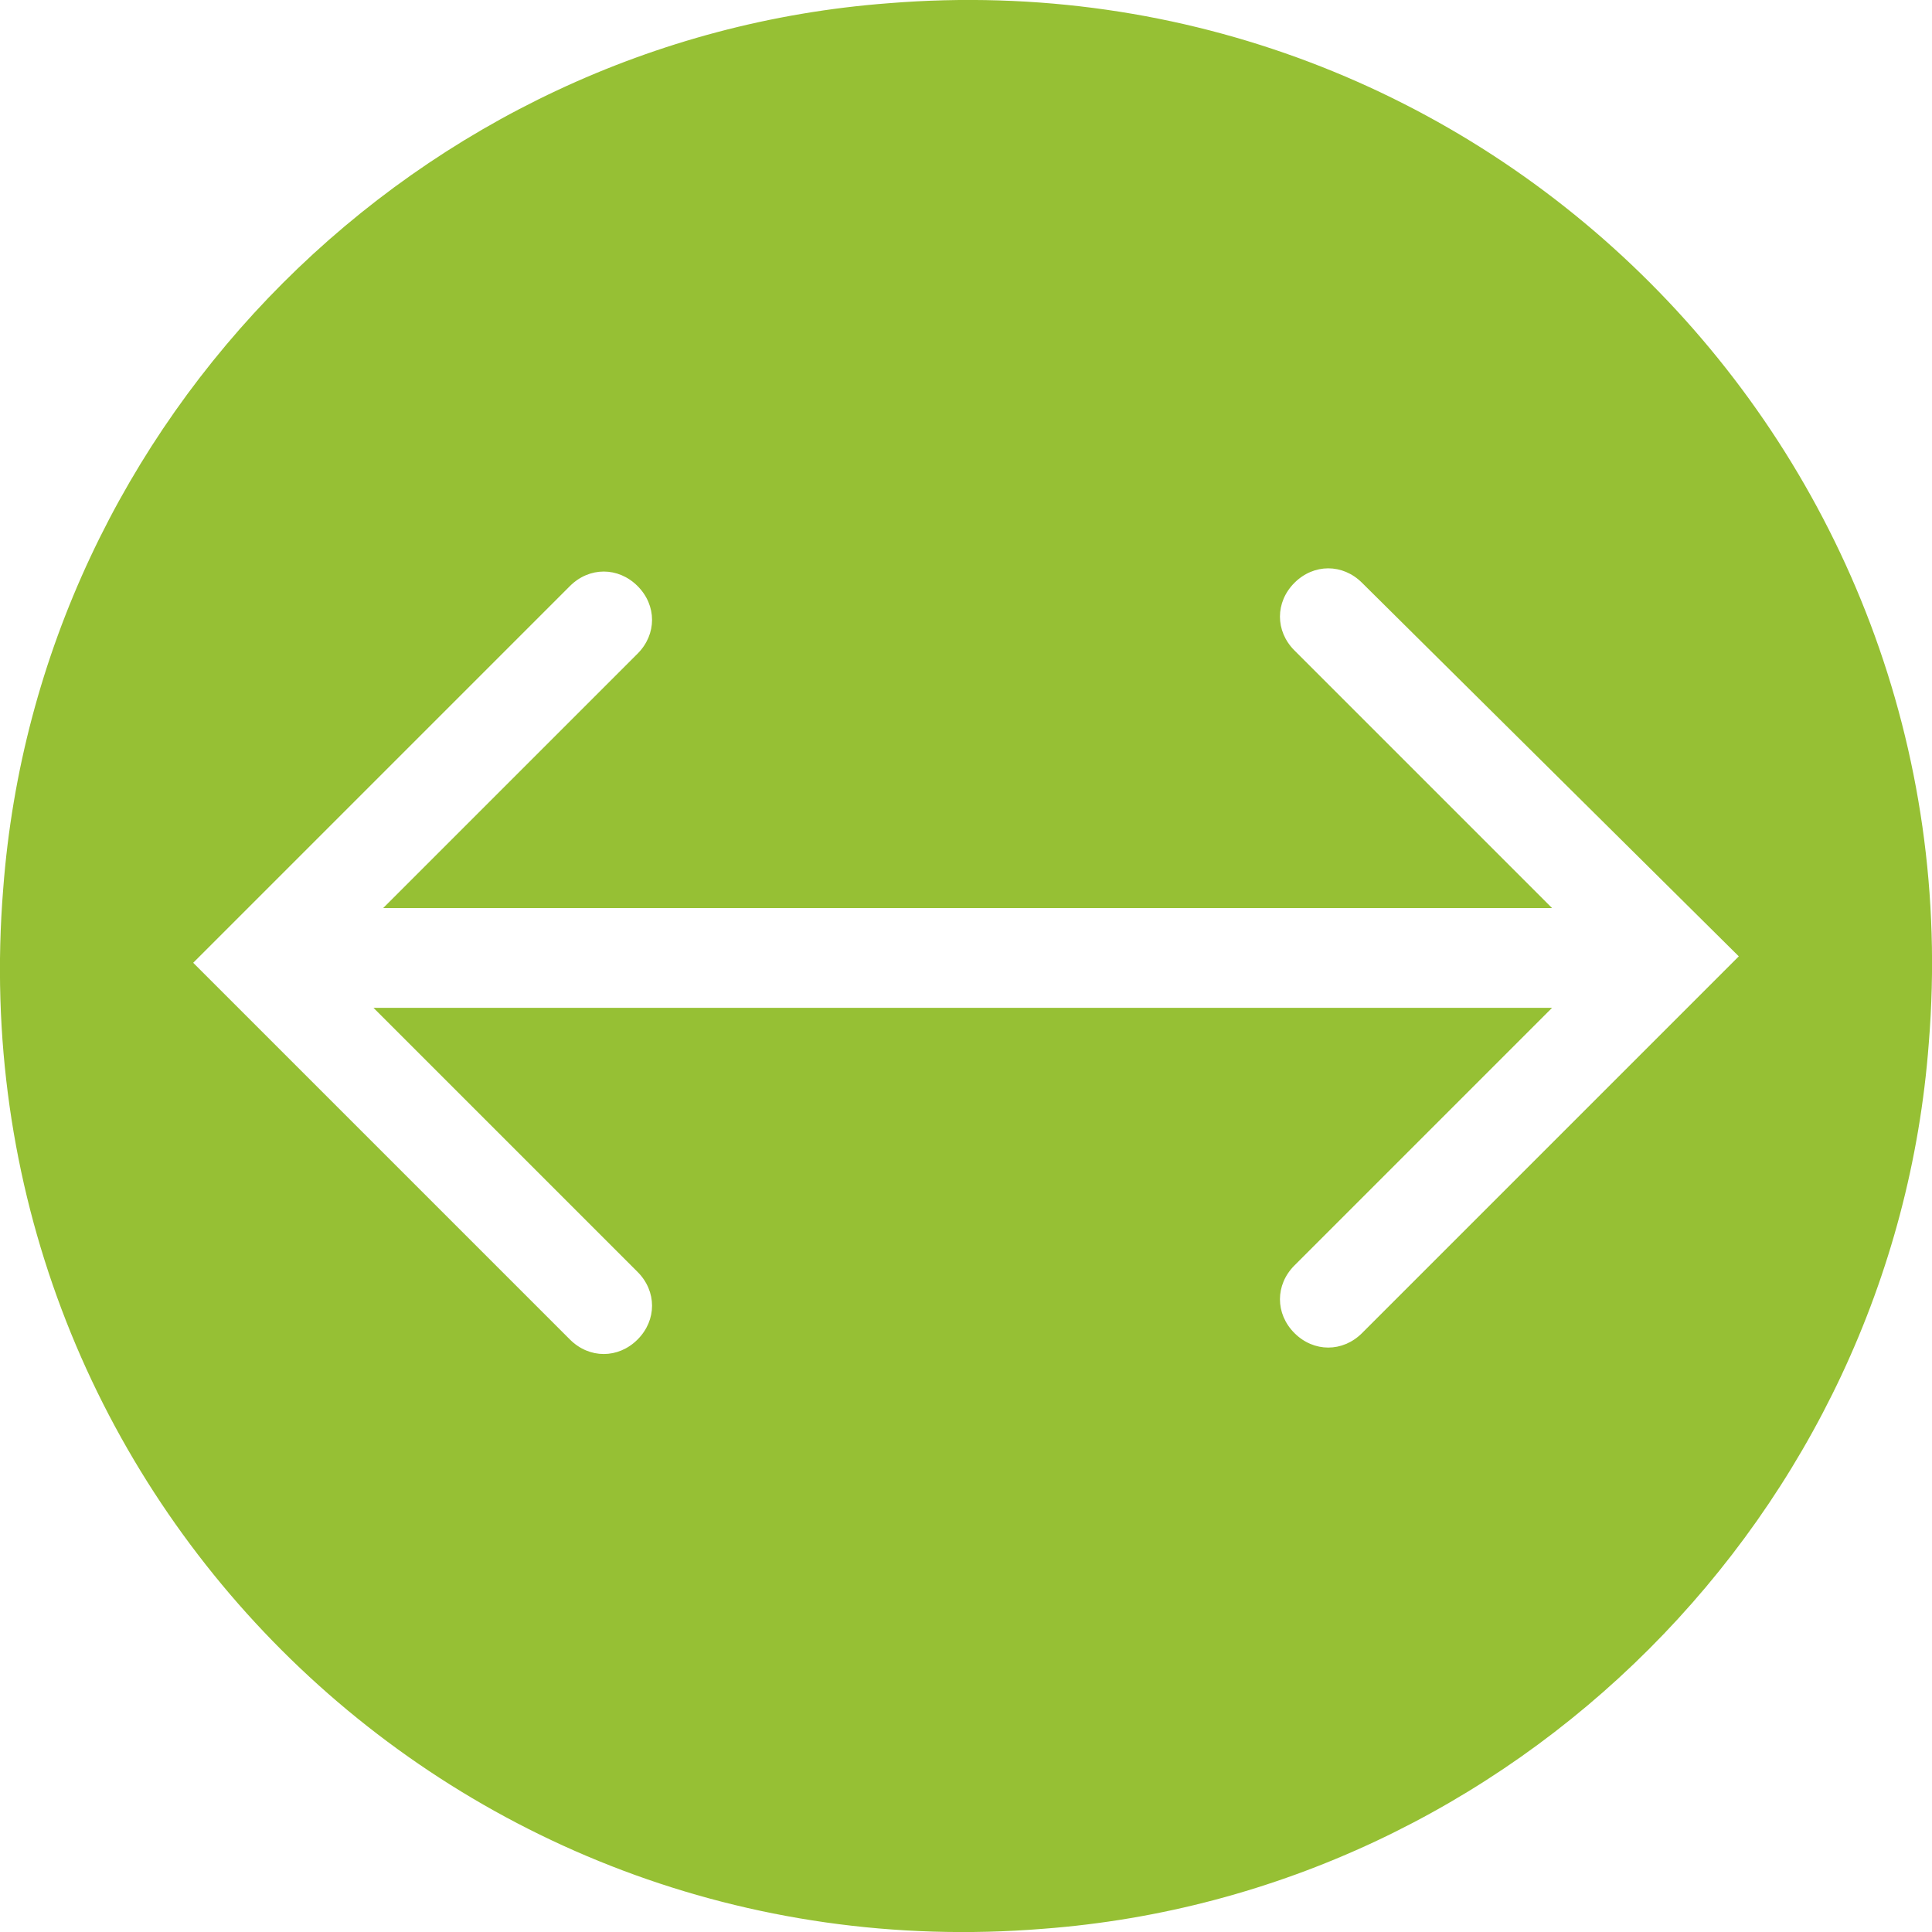 <?xml version="1.0" encoding="utf-8"?>
<!-- Generator: Adobe Illustrator 24.2.1, SVG Export Plug-In . SVG Version: 6.00 Build 0)  -->
<svg version="1.1" id="Laag_1" xmlns="http://www.w3.org/2000/svg" xmlns:xlink="http://www.w3.org/1999/xlink" x="0px" y="0px"
	 viewBox="0 0 60 60" style="enable-background:new 0 0 60 60;" xml:space="preserve">
<style type="text/css">
	.st0{fill-rule:evenodd;clip-rule:evenodd;fill:#96C034;}
</style>
<path class="st0" d="M27.6,0.1C46.1-1.4,61.4,14,59.9,32.4C58.8,47,47,58.8,32.4,59.9C13.9,61.4-1.4,46.1,0.1,27.6
	C1.2,13,13,1.2,27.6,0.1z M40.2,18.1L40.2,18.1c-0.6,0.6-0.6,1.5,0,2.1l8,8l0,0H11.9l0,0l7.9-7.9c0.6-0.6,0.6-1.5,0-2.1l0,0
	c-0.6-0.6-1.5-0.6-2.1,0L6,29.9l0,0l11.7,11.7c0.6,0.6,1.5,0.6,2.1,0l0,0c0.6-0.6,0.6-1.5,0-2.1l-8.2-8.2l0,0h36.6l0,0l-8,8
	c-0.6,0.6-0.6,1.5,0,2.1l0,0c0.6,0.6,1.5,0.6,2.1,0L54,29.7l0,0L42.3,18.1C41.7,17.5,40.8,17.5,40.2,18.1z"/>
</svg>
